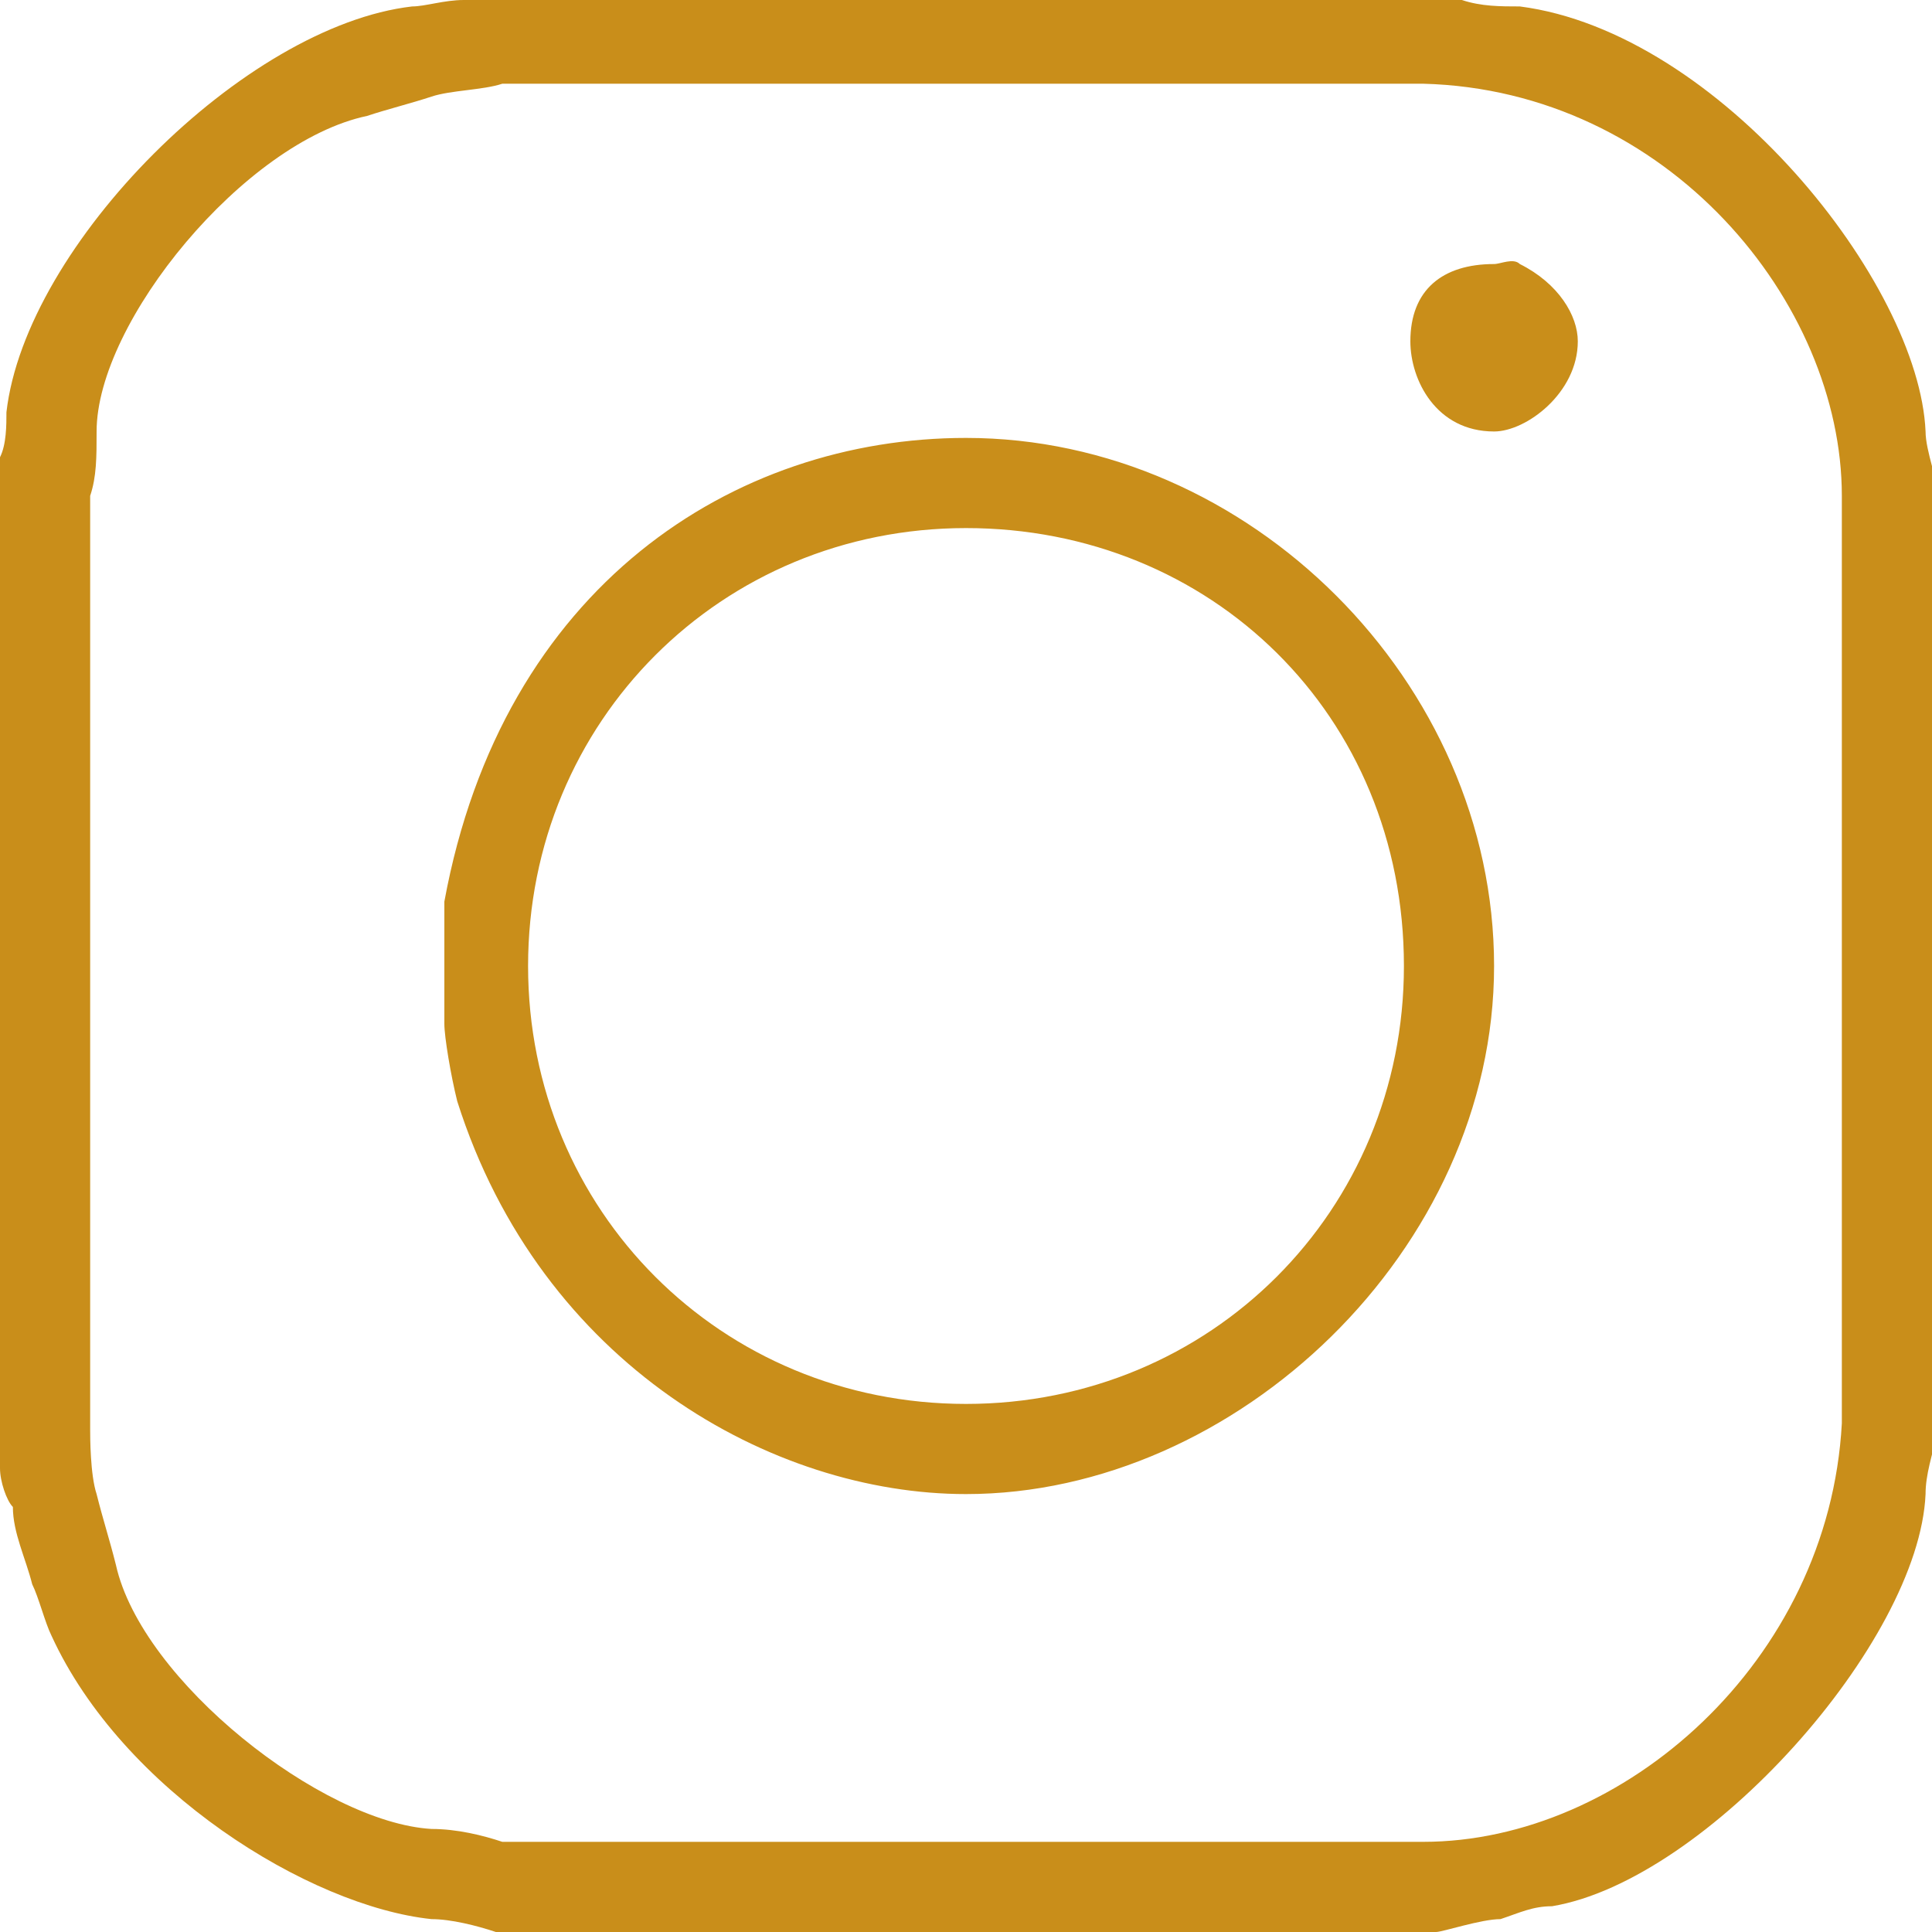<?xml version="1.0" encoding="utf-8"?>
<!-- Generator: Adobe Illustrator 21.0.0, SVG Export Plug-In . SVG Version: 6.00 Build 0)  -->
<svg version="1.1" id="Camada_1" xmlns="http://www.w3.org/2000/svg" xmlns:xlink="http://www.w3.org/1999/xlink" x="0px" y="0px"
	 viewBox="0 0 30 30" style="enable-background:new 0 0 30 30;" xml:space="preserve">
<style type="text/css">
	.st0{fill-rule:evenodd;clip-rule:evenodd;fill:#C98E1A;}
</style>
<path class="st0" d="M21.8,15c0,3.8-3,6.8-6.8,6.8c-3.8,0-6.8-3-6.8-6.8c0-3.8,3-6.8,6.8-6.8C18.8,8.2,21.8,11.1,21.8,15z M23.2,15
	c0,4.4-4,8.2-8.2,8.2c-3,0-6.6-2-7.9-6.1c-0.1-0.4-0.2-1-0.2-1.2V14c0.9-4.9,4.5-7.2,8.1-7.2C19.4,6.8,23.2,10.6,23.2,15z M23.6,4.1
	c0.6,0.3,0.9,0.8,0.9,1.2c0,0.8-0.8,1.4-1.3,1.4c-0.9,0-1.3-0.8-1.3-1.4c0-0.8,0.5-1.2,1.3-1.2C23.3,4.1,23.5,4,23.6,4.1z M22.1,1.3
	c3.8,0.1,6.5,3.4,6.5,6.4v14.4c-0.2,3.7-3.4,6.5-6.5,6.5H7.8c-0.3-0.1-0.7-0.2-1.1-0.2c-1.7-0.1-4.5-2.3-4.9-4.1
	c-0.1-0.4-0.2-0.7-0.3-1.1c-0.1-0.3-0.1-0.9-0.1-1V7.7c0.1-0.3,0.1-0.6,0.1-1c0-1.7,2.3-4.5,4.2-4.9c0.3-0.1,0.7-0.2,1-0.3
	C7,1.4,7.5,1.4,7.8,1.3H22.1z M22.7,0c0.3,0.1,0.6,0.1,0.9,0.1c3.1,0.4,6.2,4.3,6.3,6.6c0,0.3,0.2,0.8,0.2,1v14.5
	c-0.1,0.4-0.2,0.7-0.2,1c-0.1,2.3-3.4,6-5.8,6.4c-0.3,0-0.5,0.1-0.8,0.2c-0.3,0-0.9,0.2-1,0.2H7.7c-0.3-0.1-0.7-0.2-1-0.2
	c-1.9-0.2-4.8-2-5.9-4.4c-0.1-0.2-0.2-0.6-0.3-0.8c-0.1-0.4-0.3-0.8-0.3-1.2C0.1,23.3,0,23,0,22.8V7.1c0.1-0.2,0.1-0.5,0.1-0.7
	c0.3-2.6,3.7-6,6.3-6.3c0.2,0,0.5-0.1,0.8-0.1H22.7z"/>
</svg>
